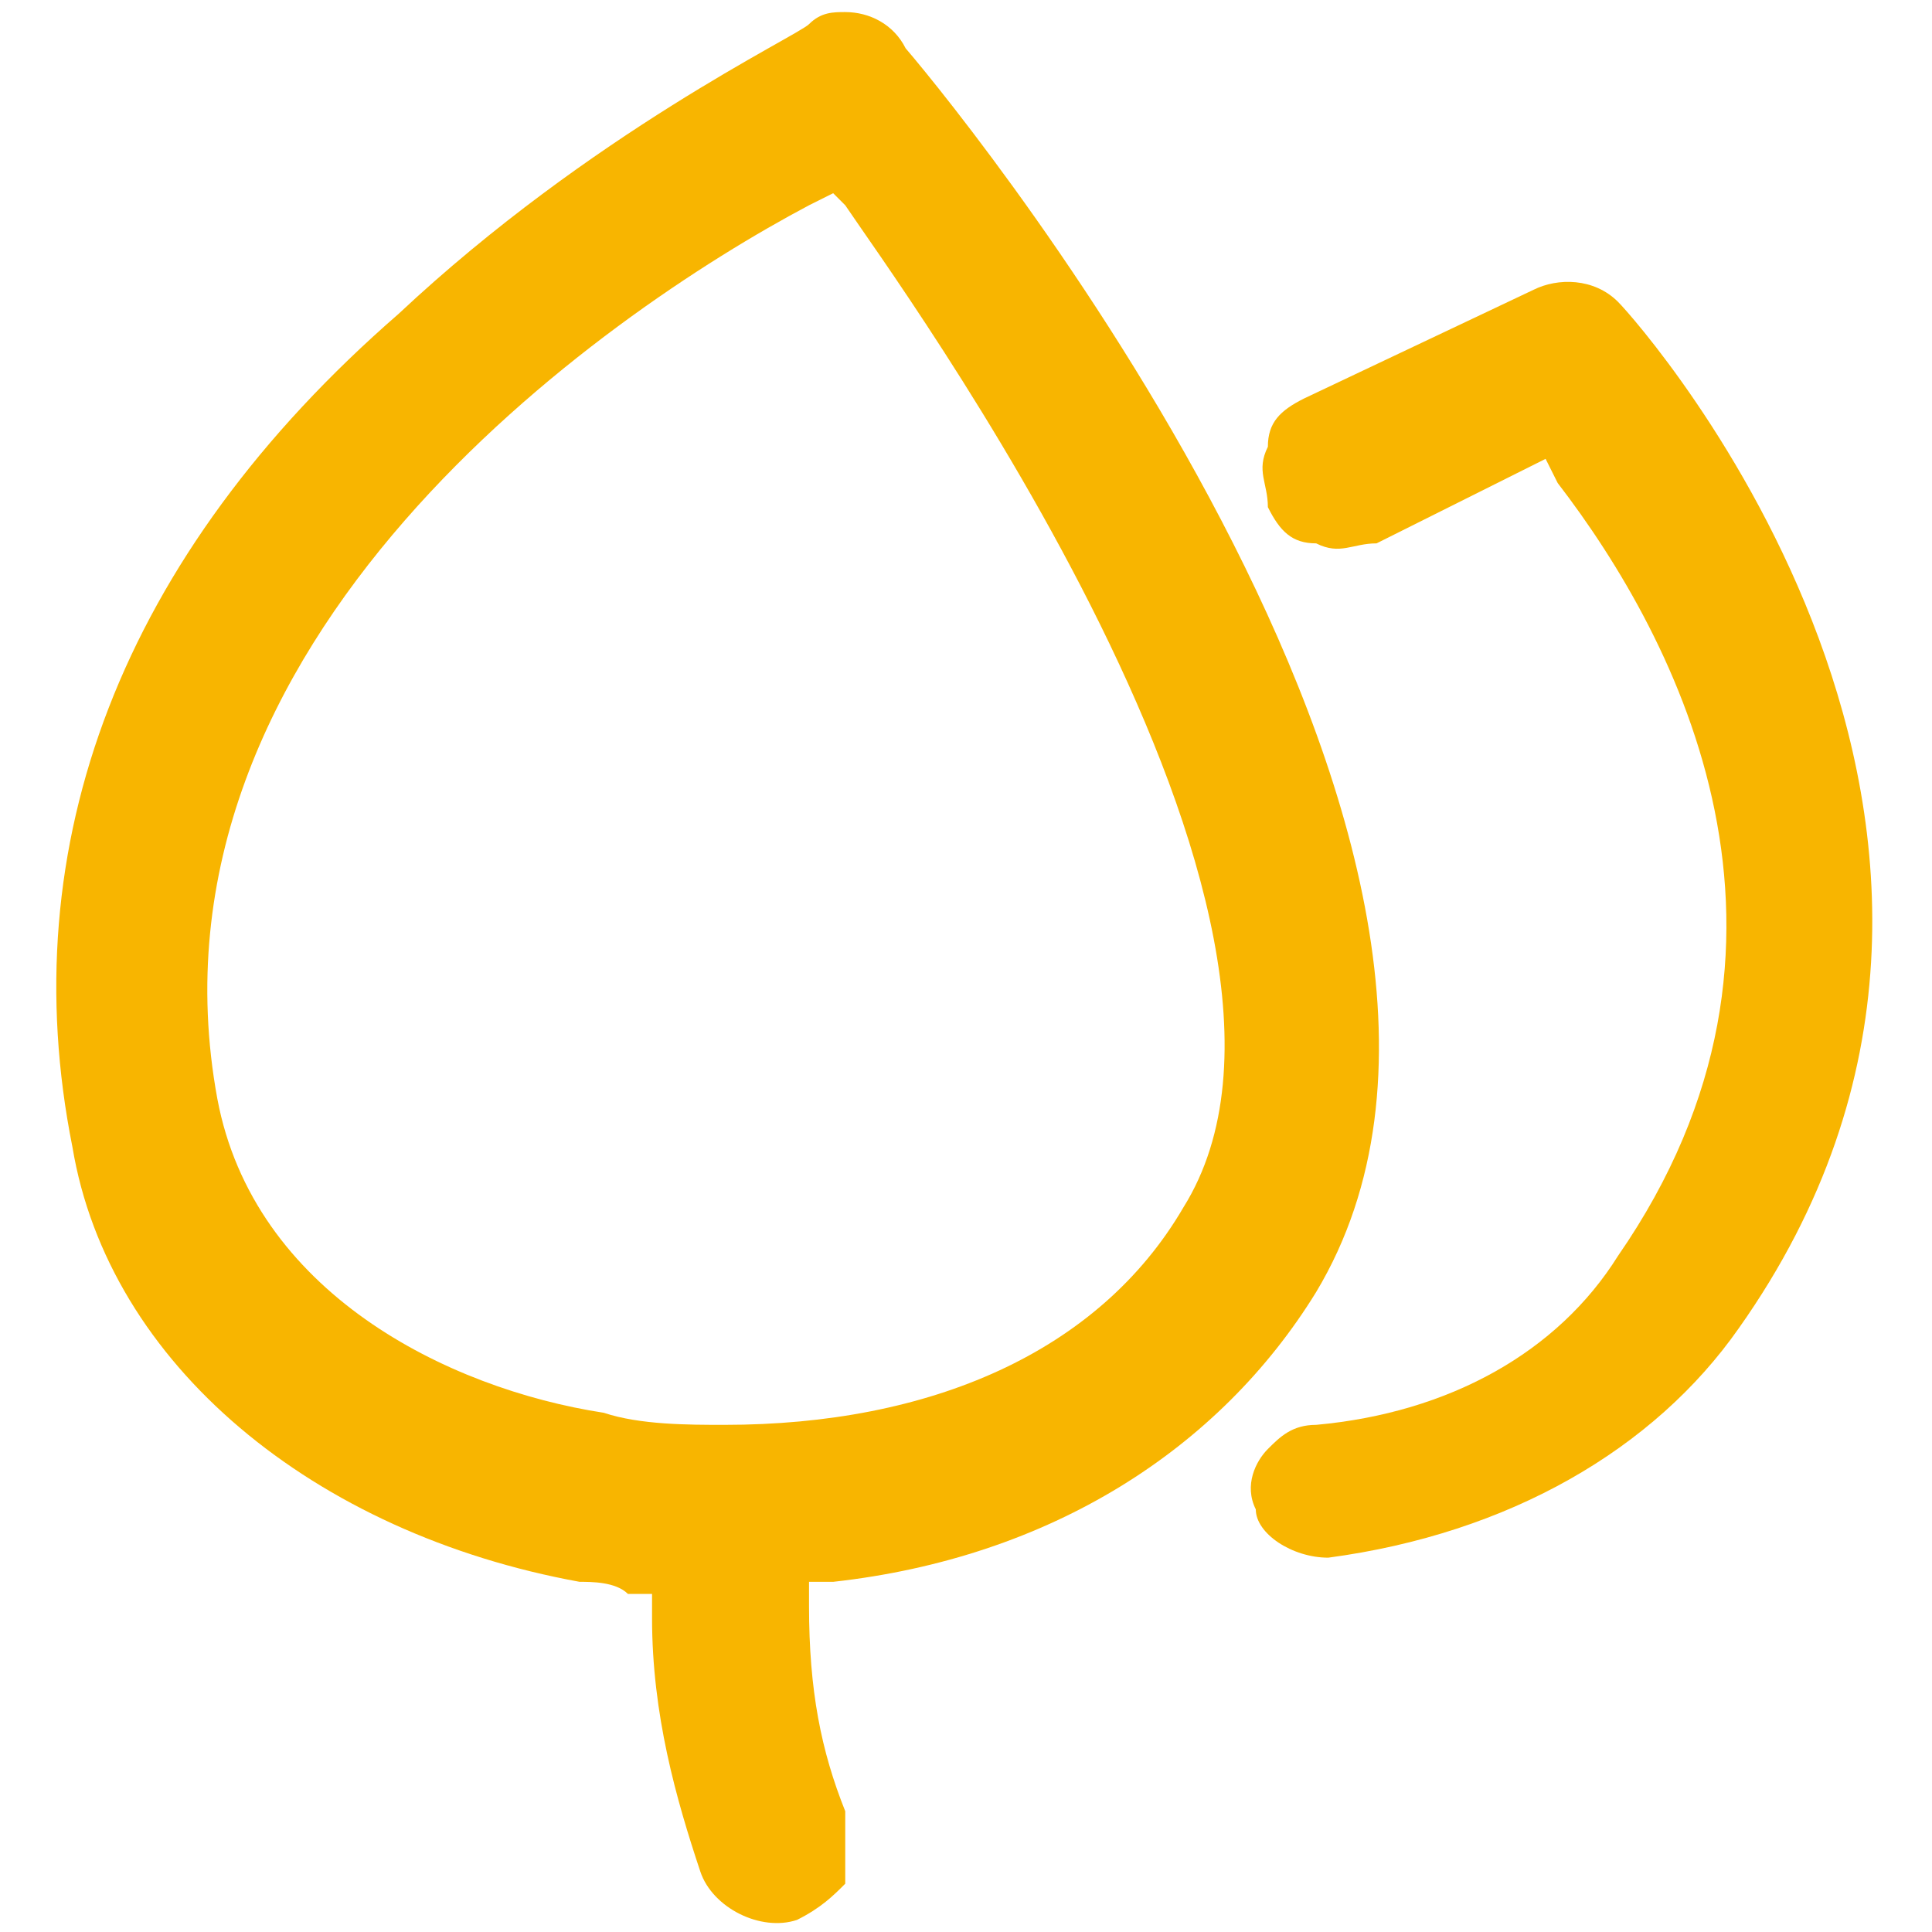 <?xml version="1.0" standalone="no"?>
<!DOCTYPE svg PUBLIC "-//W3C//DTD SVG 1.1//EN" "http://www.w3.org/Graphics/SVG/1.1/DTD/svg11.dtd"><svg t="1745402532194"
	class="icon" viewBox="0 0 1024 1024" version="1.1" xmlns="http://www.w3.org/2000/svg" p-id="6966"
	xmlns:xlink="http://www.w3.org/1999/xlink" width="200" height="200">
	<path
		d="M704 825.6c96-12.8 172.8-57.6 217.6-121.6 185.6-262.4-51.2-531.2-64-544-12.8-12.8-32-12.8-44.8-6.4l-121.6 57.6c-12.8 6.4-19.2 12.8-19.2 25.6-6.4 12.8 0 19.2 0 32 6.4 12.8 12.8 19.2 25.6 19.2 12.8 6.4 19.2 0 32 0l89.6-44.8 6.4 12.8c64 83.2 147.2 243.2 32 409.6-32 51.2-89.6 83.2-160 89.6-12.8 0-19.2 6.4-25.6 12.8-6.4 6.4-12.8 19.2-6.4 32 0 12.8 19.2 25.6 38.4 25.6z"
		fill="#F8B500" p-id="6967"></path>
	<path
		d="M480 25.6C473.6 12.8 460.8 6.4 448 6.4c-6.4 0-12.8 0-19.2 6.4-6.4 6.4-115.2 57.6-217.6 153.6C64 294.4 6.4 448 38.4 608c19.2 115.2 128 204.8 268.8 230.4 6.4 0 19.2 0 25.6 6.4h12.8v12.8c0 51.2 12.8 96 25.6 134.4 6.4 19.2 32 32 51.2 25.6 12.8-6.4 19.2-12.8 25.6-19.2V960c-12.8-32-19.2-64-19.2-108.8v-12.8h12.8c115.2-12.8 204.8-70.4 256-153.6C832 460.8 518.4 70.4 480 25.6zM627.2 640c-44.8 76.8-134.4 115.2-243.2 115.2-19.2 0-44.8 0-64-6.4-83.2-12.8-185.6-64-204.8-166.4C70.4 339.2 320 166.4 428.8 108.8l12.8-6.4 6.4 6.4c25.6 38.4 275.2 377.6 179.2 531.2z"
		fill="#F8B500" p-id="6968"></path>
</svg>